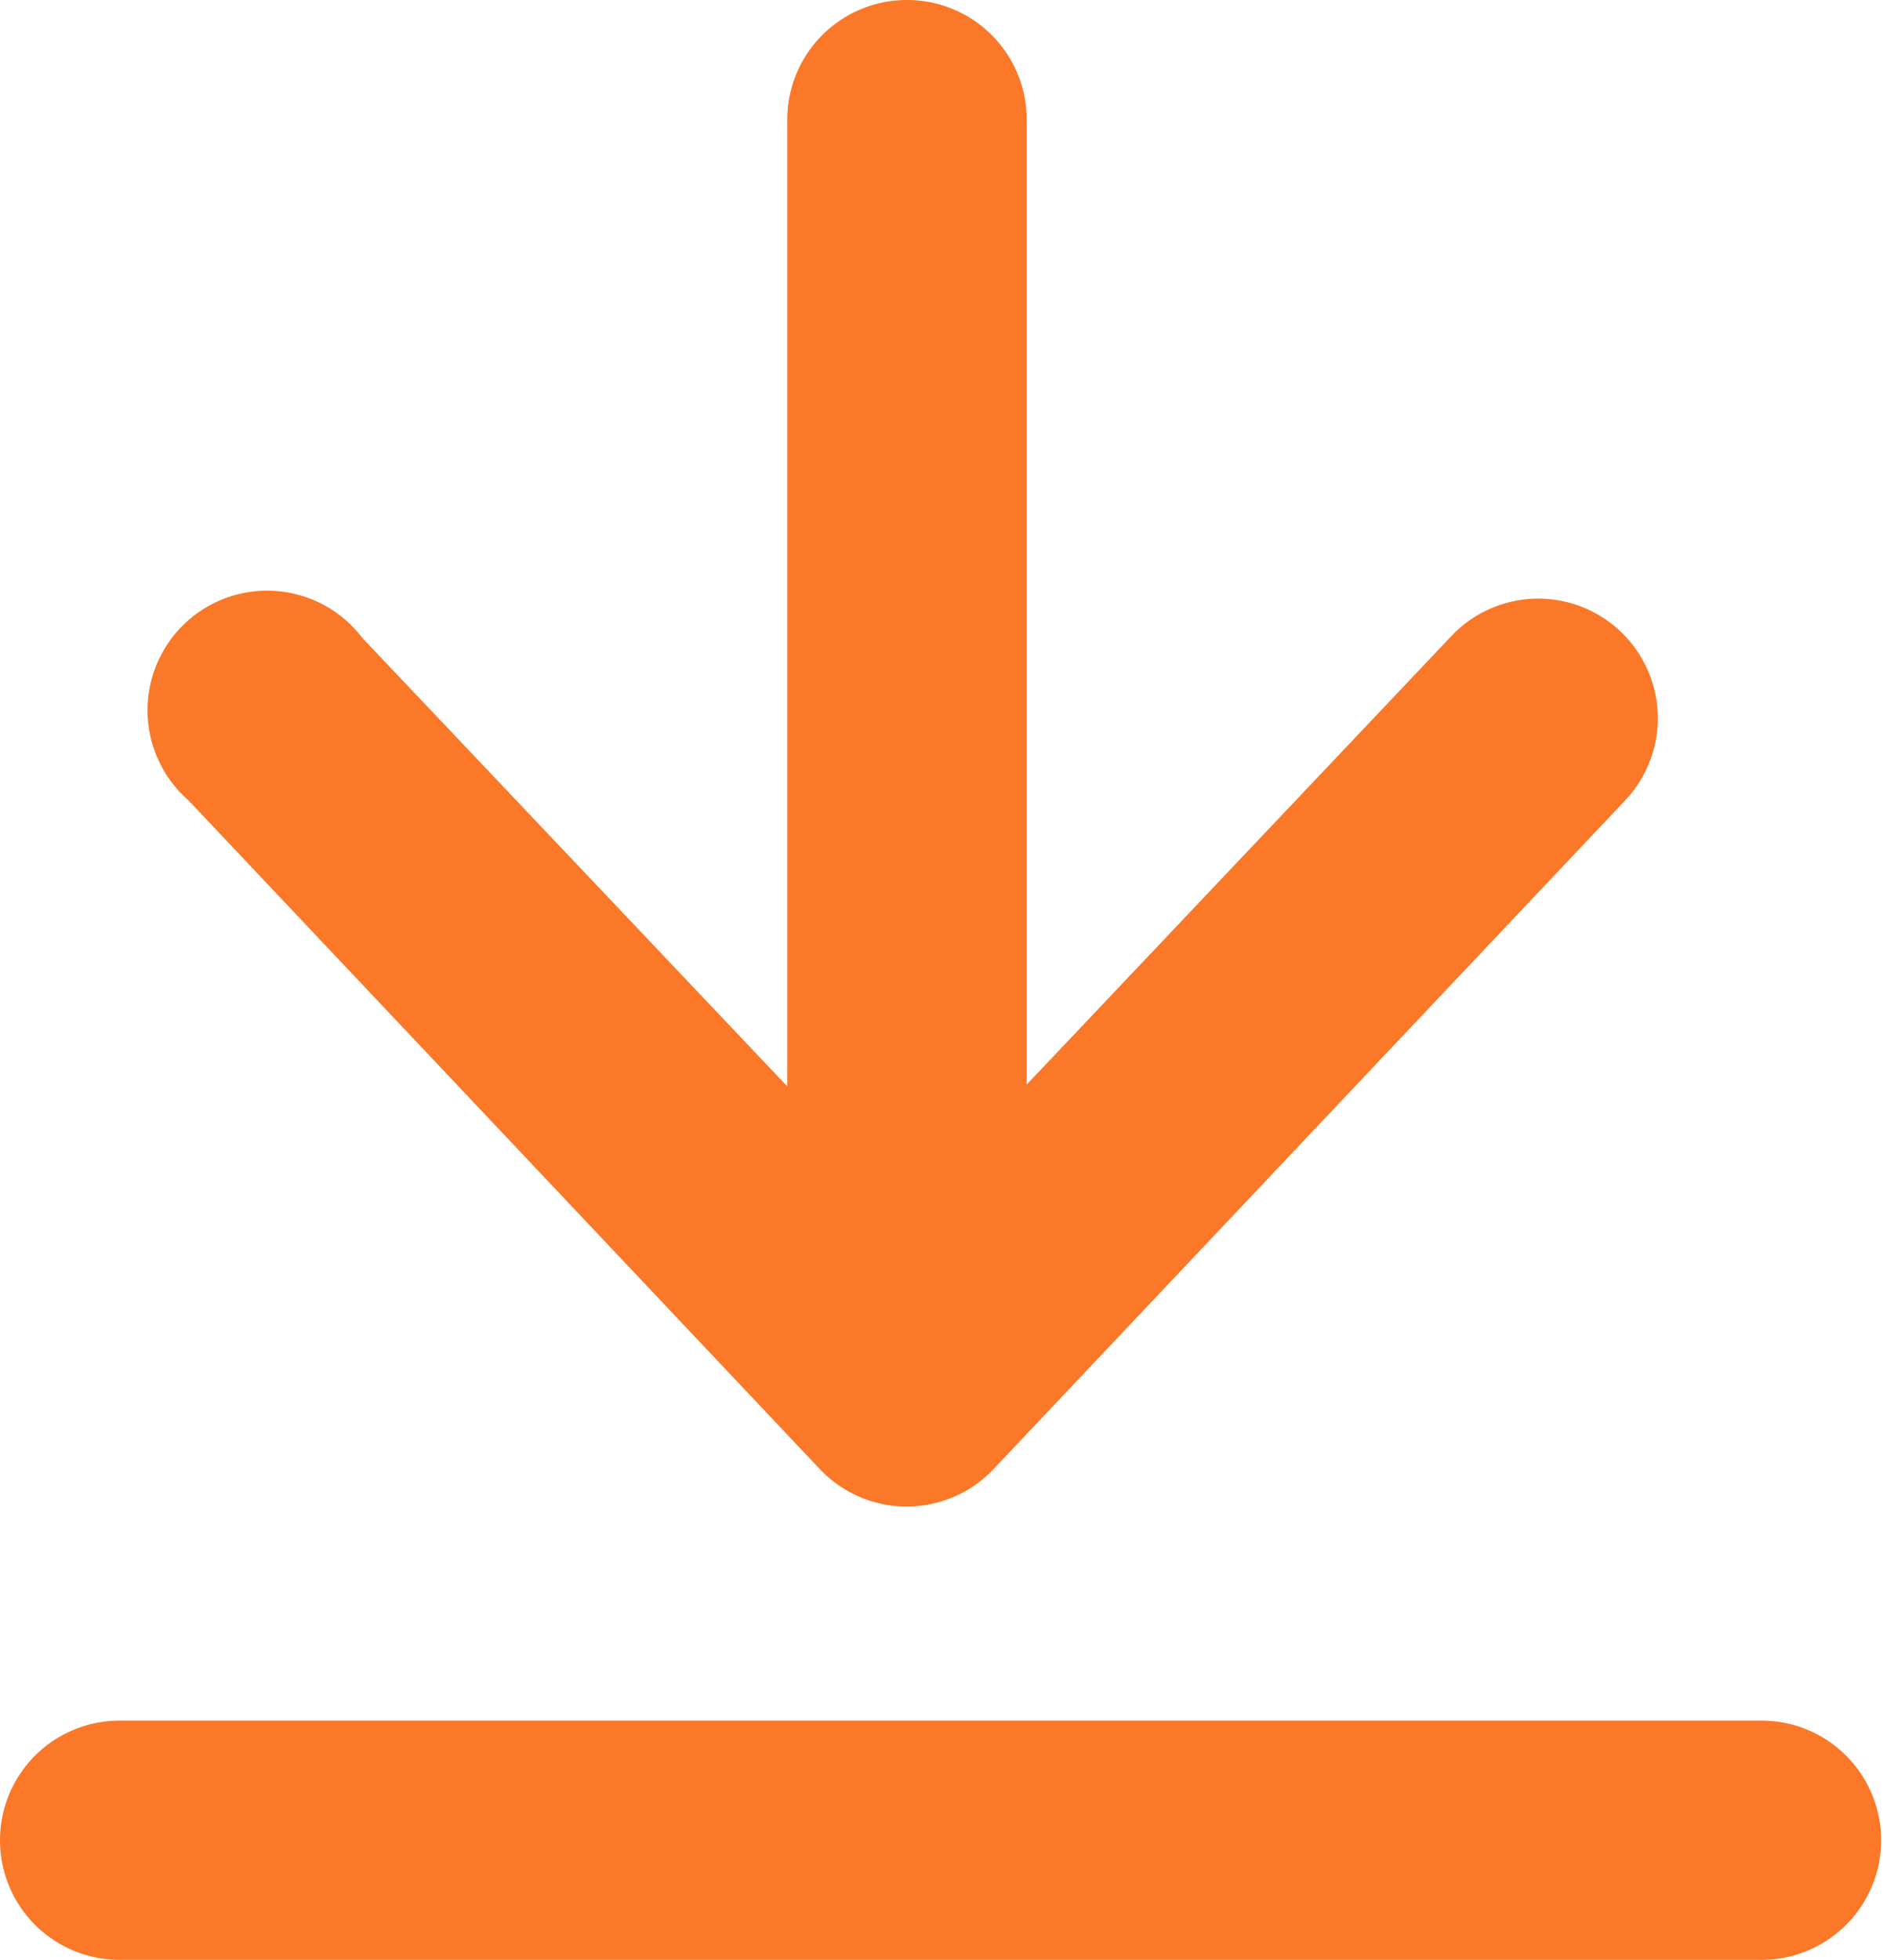 <svg xmlns="http://www.w3.org/2000/svg" width="64.681" height="67.289" viewBox="0 0 64.681 67.289">
  <g id="noun_Download_1256501" transform="translate(-18.5 -17.23)">
    <path id="Path_1099" data-name="Path 1099" d="M18.5,78.877a4.107,4.107,0,0,0,4.107,4.107H79.074a4.107,4.107,0,0,0,0-8.213H22.607A4.107,4.107,0,0,0,18.5,78.877Z" transform="translate(0 1.535)" fill="#FA7828"/>
    <path id="Path_1100" data-name="Path 1100" d="M49.518,17.23a4.107,4.107,0,0,0-4.107,4.107V54.529l-14.6-15.4a4.107,4.107,0,1,0-5.965,5.585L46.53,67.671a4.107,4.107,0,0,0,5.965,0L74.189,44.714a4.107,4.107,0,1,0-5.965-5.647l-14.589,15.4V21.337a4.107,4.107,0,0,0-4.117-4.107Z" transform="translate(0.132 0)" fill="#FA7828"/>
  </g>
</svg>
